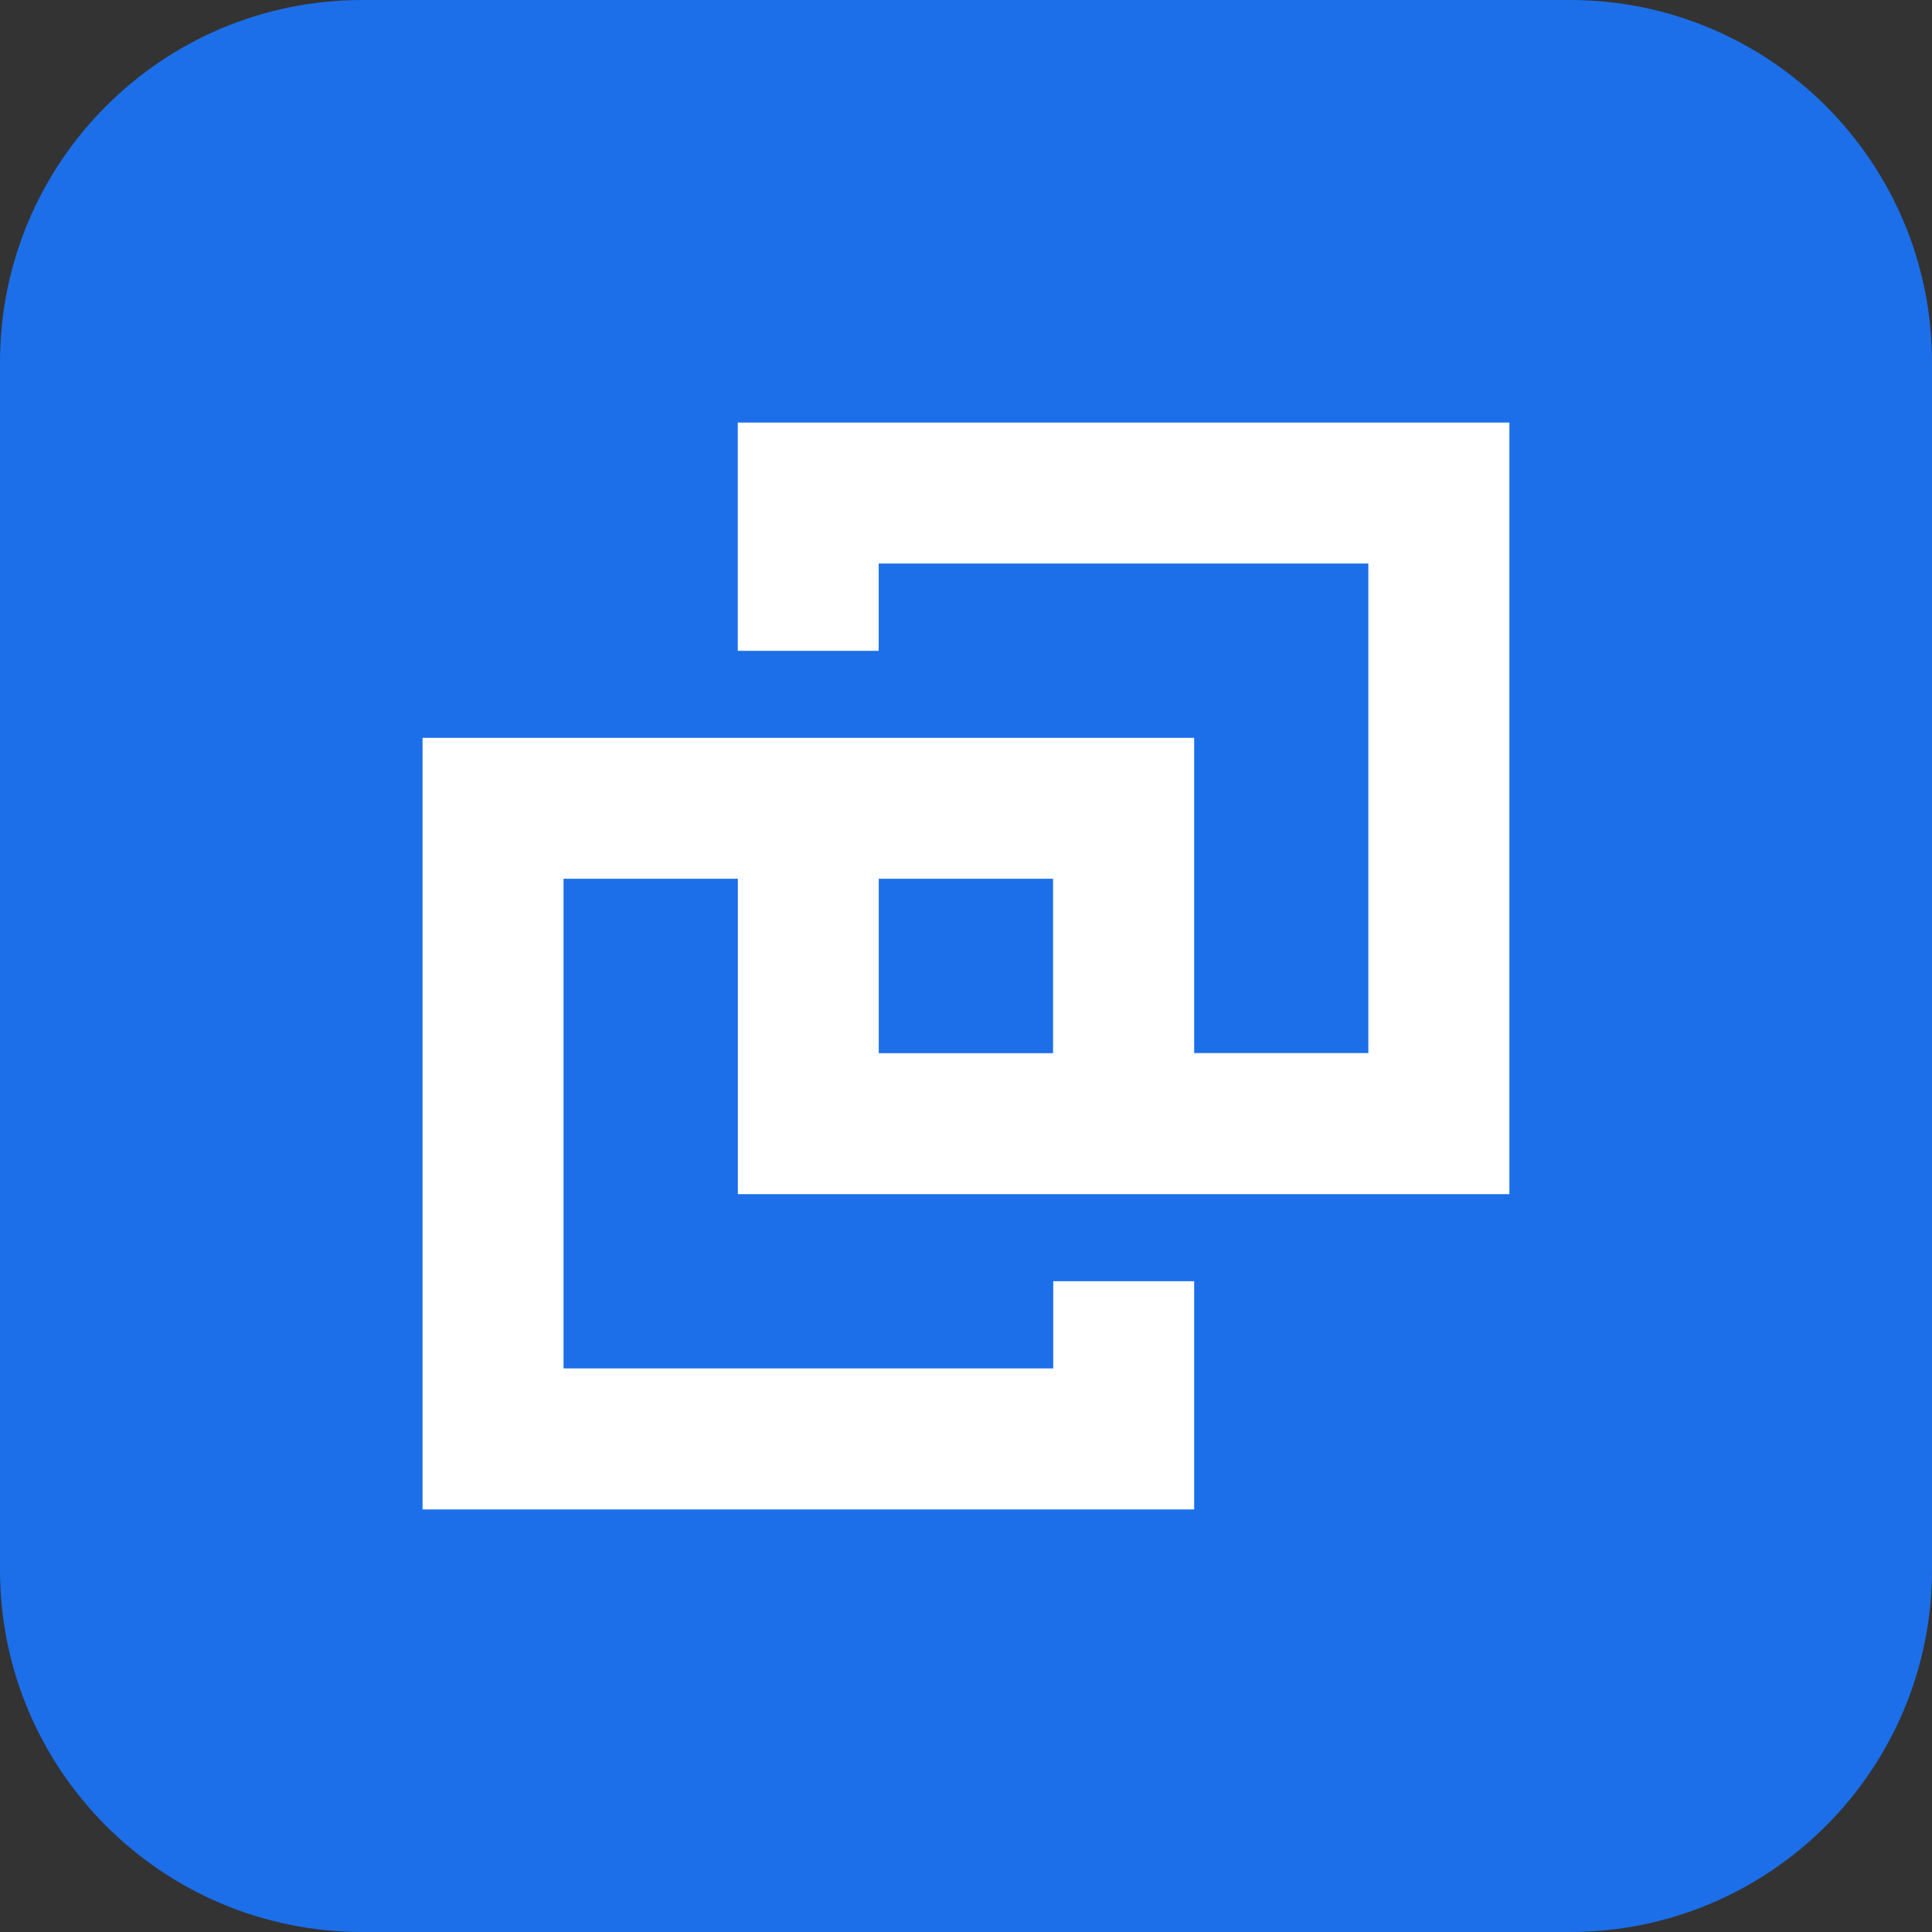 <svg width="32" height="32" viewBox="0 0 32 32" fill="none" xmlns="http://www.w3.org/2000/svg">
<rect x="0" y="0" width="32" height="32" fill="#333333" stroke="none"/>
<path d="M0 6C0 2.686 2.686 0 6 0H26C29.314 0 32 2.686 32 6V26C32 29.314 29.314 32 26 32H6C2.686 32 0 29.314 0 26V6Z" fill="#1C6FE8"/>
<path d="M25 19.779V6.999H12.22V10.78H14.554V9.334H22.664V17.442H19.779V12.221H6.999V25.001H19.779V21.221H17.445V22.665H9.334V14.555H12.221V19.779H25ZM17.442 17.444H14.555V14.555H17.442V17.444Z" fill="white"/>
</svg>
